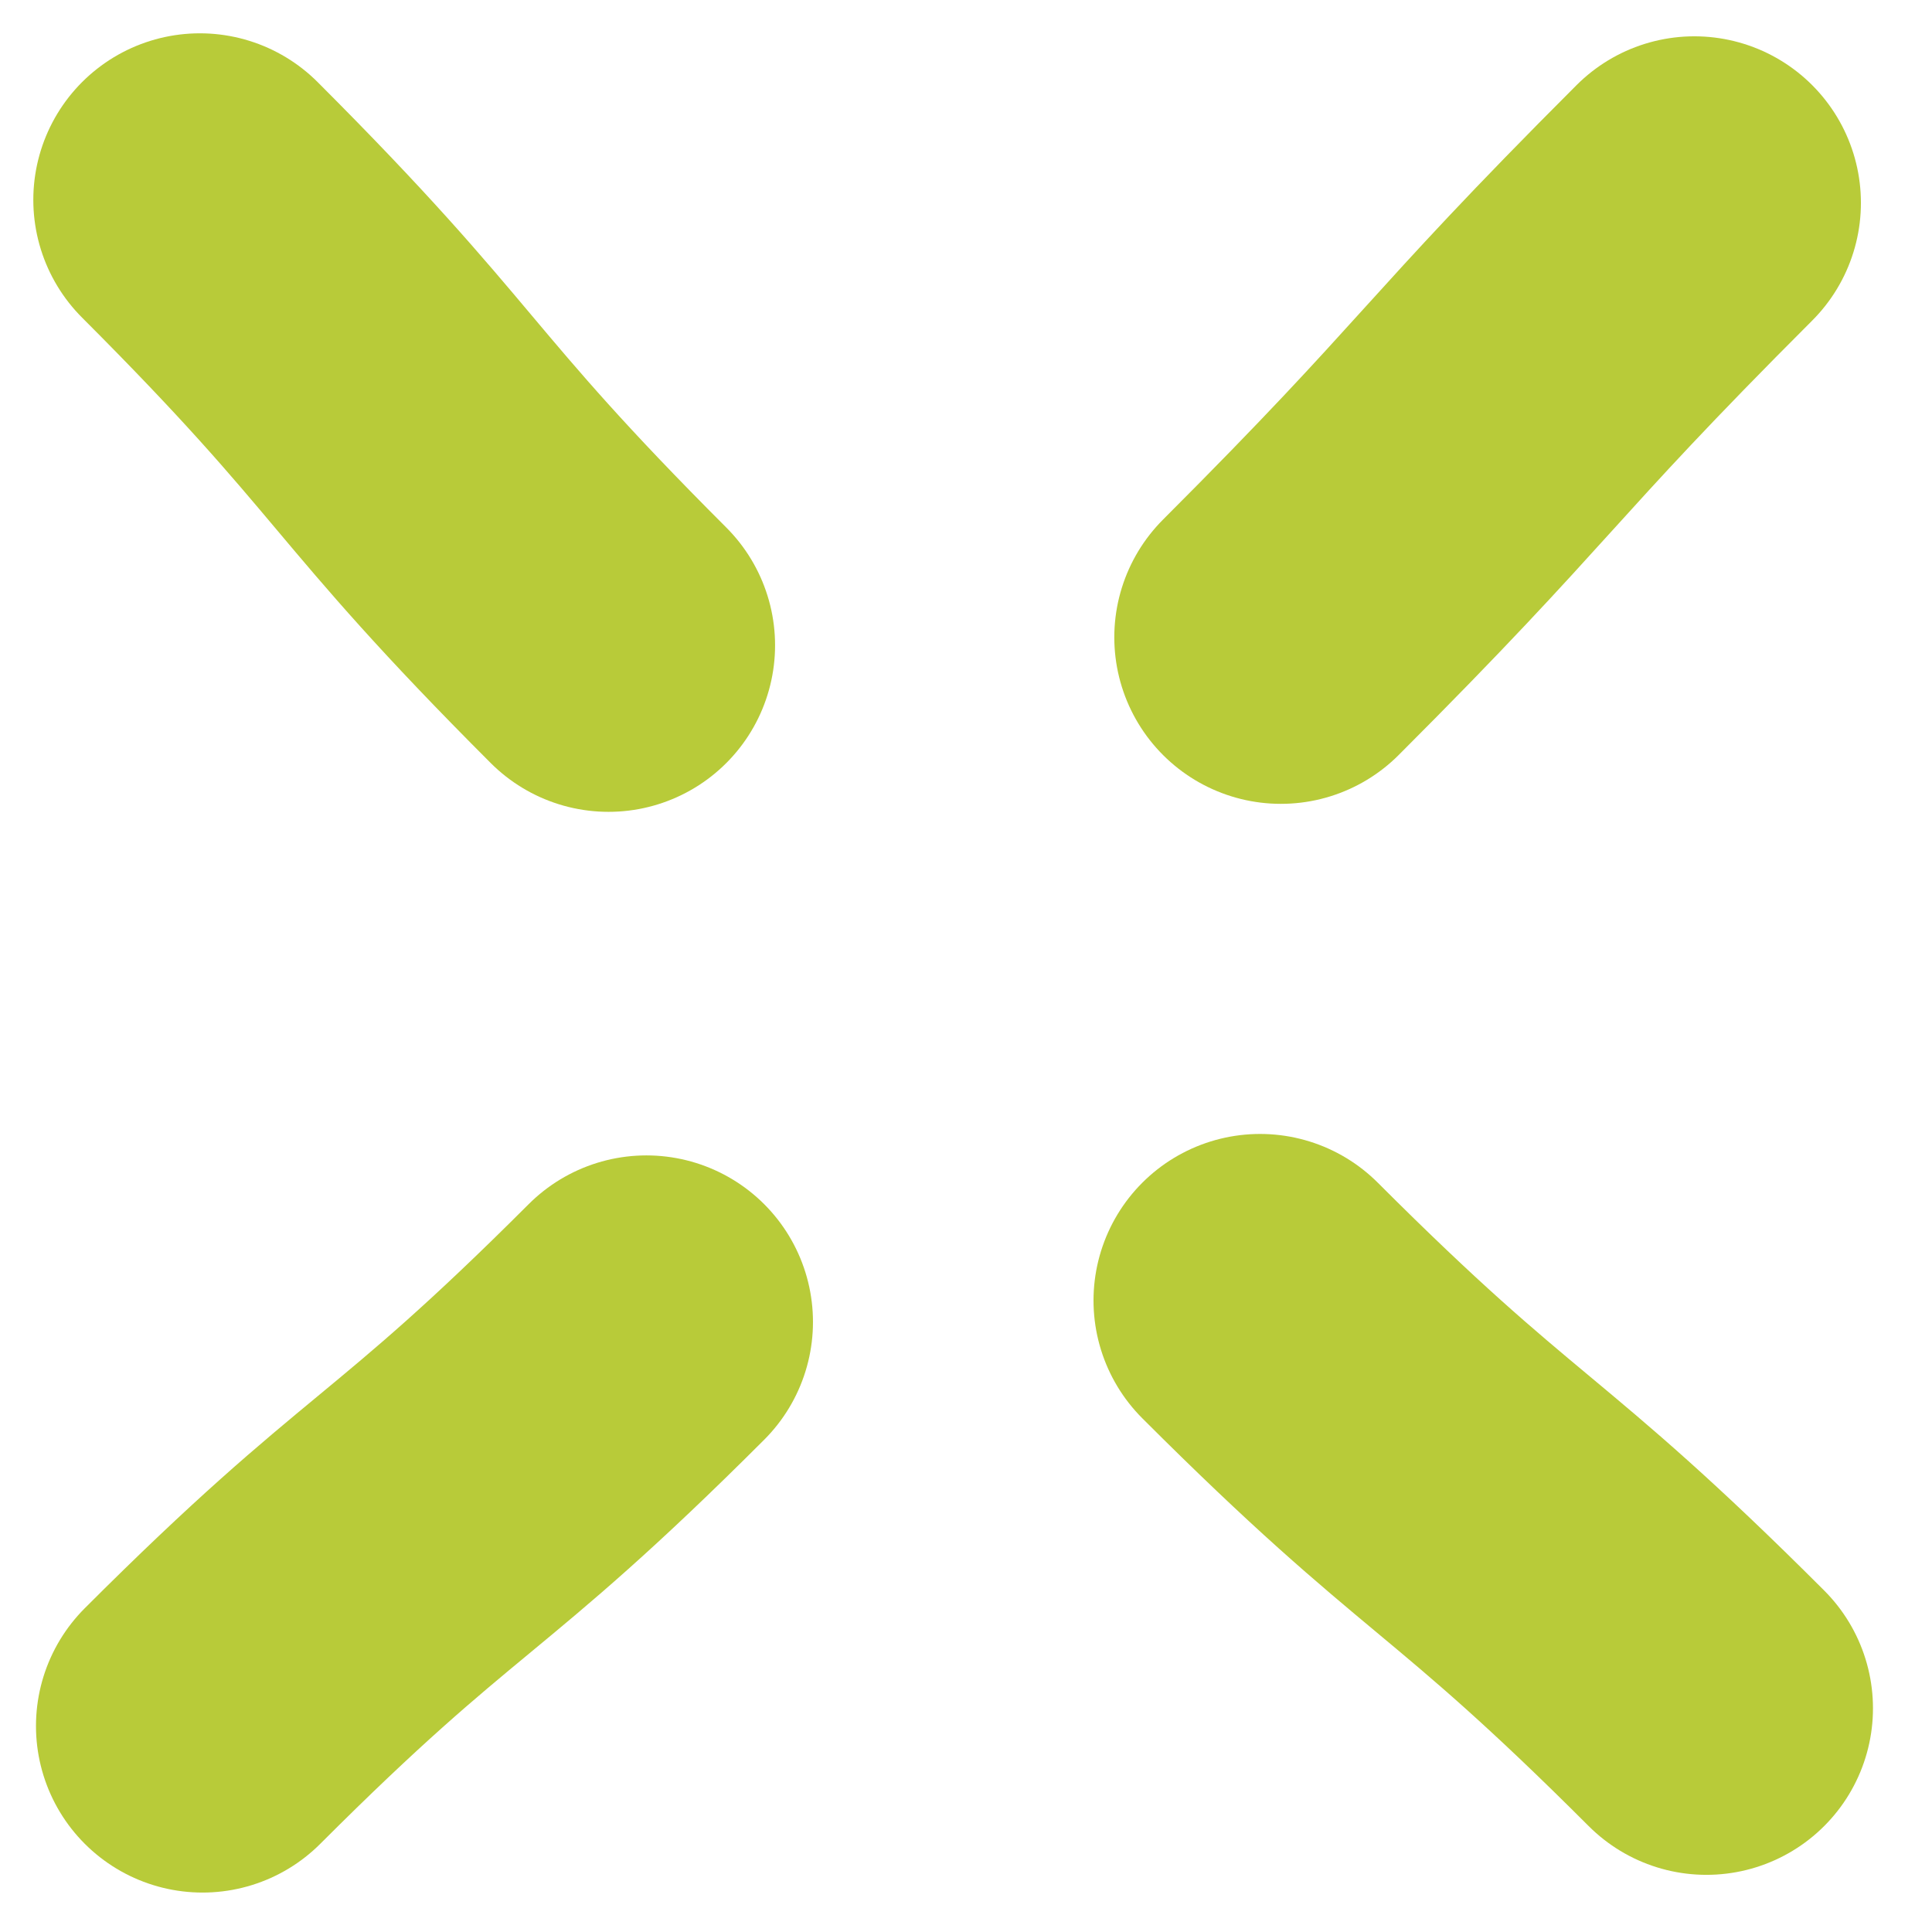 <svg width="29" height="29" viewBox="0 0 29 29" fill="none" xmlns="http://www.w3.org/2000/svg">
<path d="M19.226 9.566C22.408 6.384 22.251 6.227 25.433 3.045" stroke="#B8CB39" stroke-width="5" stroke-miterlimit="10" stroke-linecap="round"/>
<path d="M9.134 9.686C5.929 6.481 6.205 6.205 3 3" stroke="#B8CB39" stroke-width="5" stroke-miterlimit="10" stroke-linecap="round"/>
<path d="M3.04 25.908C6.222 22.726 6.521 23.025 9.703 19.843" stroke="#B8CB39" stroke-width="5" stroke-miterlimit="10" stroke-linecap="round"/>
<path d="M18.914 19.521C22.119 22.727 22.409 22.437 25.614 25.642" stroke="#B8CB39" stroke-width="5" stroke-miterlimit="10" stroke-linecap="round"/>
</svg>
